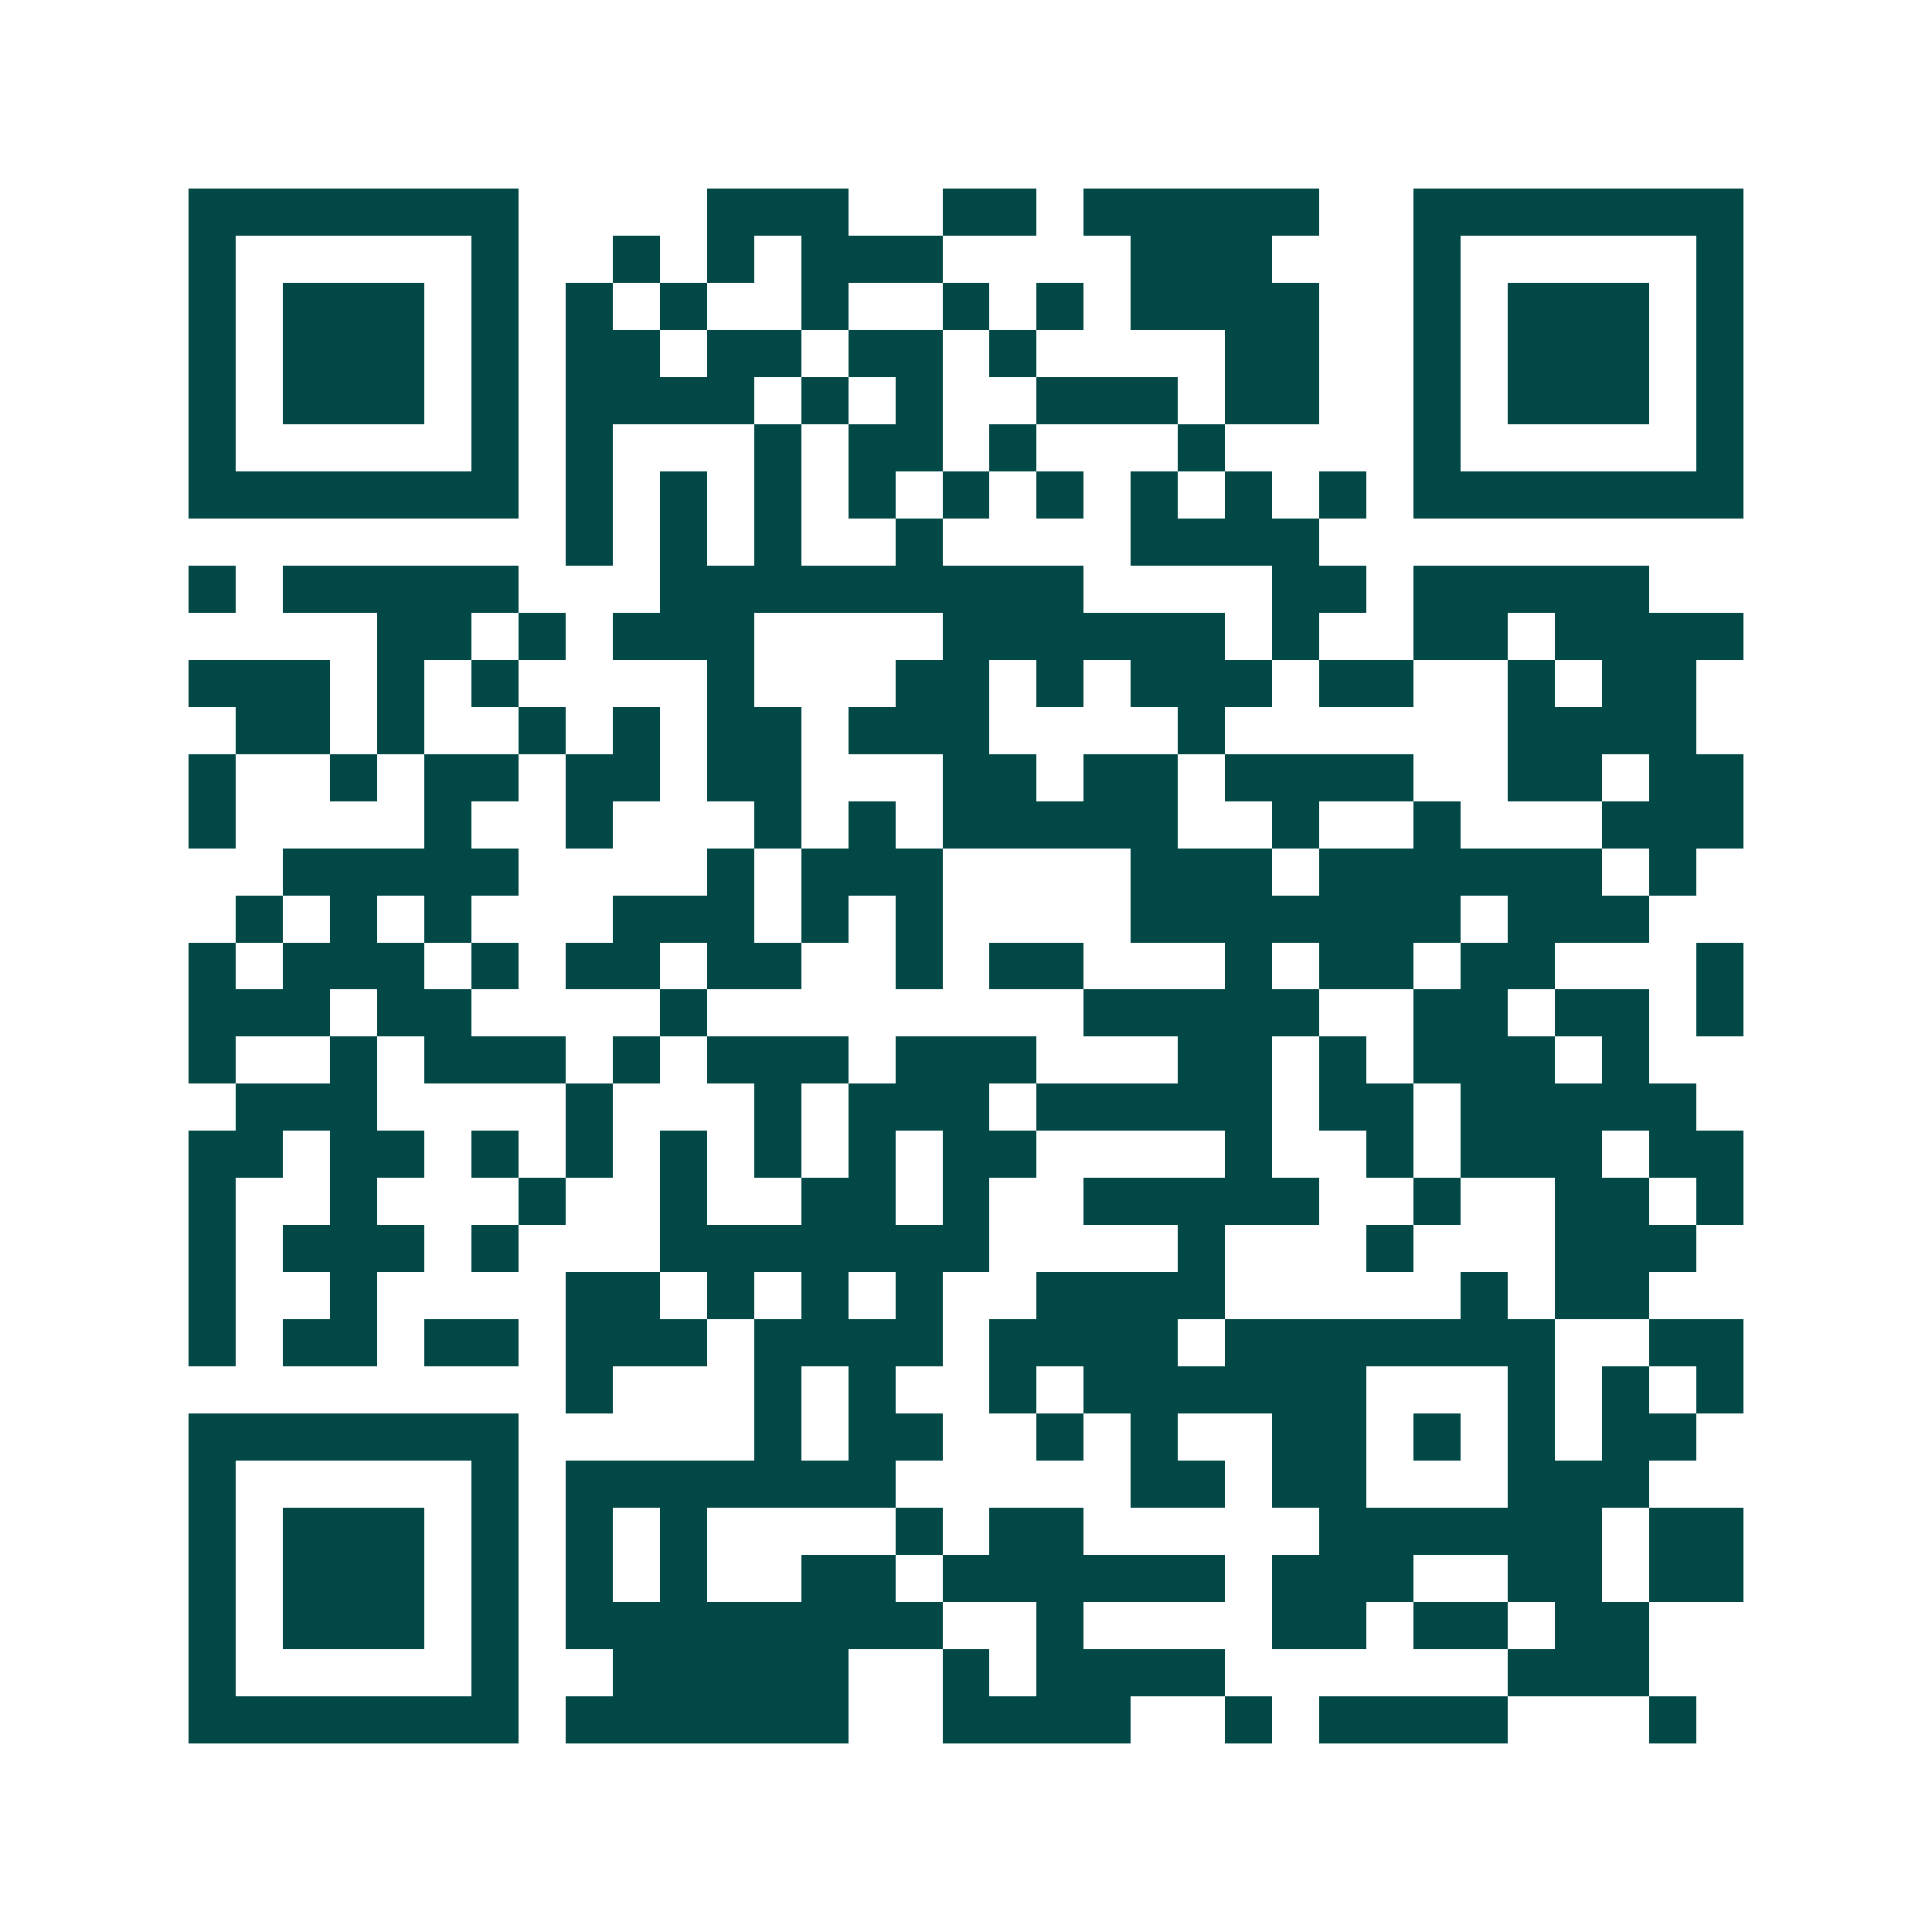 <svg xmlns="http://www.w3.org/2000/svg" width="200" height="200" viewBox="0 0 41 41" shape-rendering="crispEdges"><path fill="#ffffff" d="M0 0h41v41H0z"/><path stroke="#014847" d="M4 4.5h7m4 0h3m2 0h2m1 0h5m2 0h7M4 5.5h1m5 0h1m2 0h1m1 0h1m1 0h3m4 0h3m3 0h1m5 0h1M4 6.5h1m1 0h3m1 0h1m1 0h1m1 0h1m2 0h1m2 0h1m1 0h1m1 0h4m2 0h1m1 0h3m1 0h1M4 7.5h1m1 0h3m1 0h1m1 0h2m1 0h2m1 0h2m1 0h1m4 0h2m2 0h1m1 0h3m1 0h1M4 8.5h1m1 0h3m1 0h1m1 0h4m1 0h1m1 0h1m2 0h3m1 0h2m2 0h1m1 0h3m1 0h1M4 9.5h1m5 0h1m1 0h1m3 0h1m1 0h2m1 0h1m3 0h1m4 0h1m5 0h1M4 10.5h7m1 0h1m1 0h1m1 0h1m1 0h1m1 0h1m1 0h1m1 0h1m1 0h1m1 0h1m1 0h7M12 11.5h1m1 0h1m1 0h1m2 0h1m4 0h4M4 12.5h1m1 0h5m3 0h9m4 0h2m1 0h5M8 13.5h2m1 0h1m1 0h3m4 0h6m1 0h1m2 0h2m1 0h4M4 14.5h3m1 0h1m1 0h1m4 0h1m3 0h2m1 0h1m1 0h3m1 0h2m2 0h1m1 0h2M5 15.5h2m1 0h1m2 0h1m1 0h1m1 0h2m1 0h3m4 0h1m6 0h4M4 16.5h1m2 0h1m1 0h2m1 0h2m1 0h2m3 0h2m1 0h2m1 0h4m2 0h2m1 0h2M4 17.5h1m4 0h1m2 0h1m3 0h1m1 0h1m1 0h5m2 0h1m2 0h1m3 0h3M6 18.5h5m4 0h1m1 0h3m4 0h3m1 0h6m1 0h1M5 19.5h1m1 0h1m1 0h1m3 0h3m1 0h1m1 0h1m4 0h7m1 0h3M4 20.5h1m1 0h3m1 0h1m1 0h2m1 0h2m2 0h1m1 0h2m3 0h1m1 0h2m1 0h2m3 0h1M4 21.5h3m1 0h2m4 0h1m8 0h5m2 0h2m1 0h2m1 0h1M4 22.5h1m2 0h1m1 0h3m1 0h1m1 0h3m1 0h3m3 0h2m1 0h1m1 0h3m1 0h1M5 23.5h3m4 0h1m3 0h1m1 0h3m1 0h5m1 0h2m1 0h5M4 24.5h2m1 0h2m1 0h1m1 0h1m1 0h1m1 0h1m1 0h1m1 0h2m4 0h1m2 0h1m1 0h3m1 0h2M4 25.5h1m2 0h1m3 0h1m2 0h1m2 0h2m1 0h1m2 0h5m2 0h1m2 0h2m1 0h1M4 26.5h1m1 0h3m1 0h1m3 0h7m4 0h1m3 0h1m3 0h3M4 27.5h1m2 0h1m4 0h2m1 0h1m1 0h1m1 0h1m2 0h4m5 0h1m1 0h2M4 28.5h1m1 0h2m1 0h2m1 0h3m1 0h4m1 0h4m1 0h7m2 0h2M12 29.5h1m3 0h1m1 0h1m2 0h1m1 0h6m3 0h1m1 0h1m1 0h1M4 30.5h7m5 0h1m1 0h2m2 0h1m1 0h1m2 0h2m1 0h1m1 0h1m1 0h2M4 31.5h1m5 0h1m1 0h7m5 0h2m1 0h2m3 0h3M4 32.5h1m1 0h3m1 0h1m1 0h1m1 0h1m4 0h1m1 0h2m5 0h6m1 0h2M4 33.5h1m1 0h3m1 0h1m1 0h1m1 0h1m2 0h2m1 0h6m1 0h3m2 0h2m1 0h2M4 34.5h1m1 0h3m1 0h1m1 0h8m2 0h1m4 0h2m1 0h2m1 0h2M4 35.5h1m5 0h1m2 0h5m2 0h1m1 0h4m6 0h3M4 36.5h7m1 0h6m2 0h4m2 0h1m1 0h4m3 0h1"/></svg>
